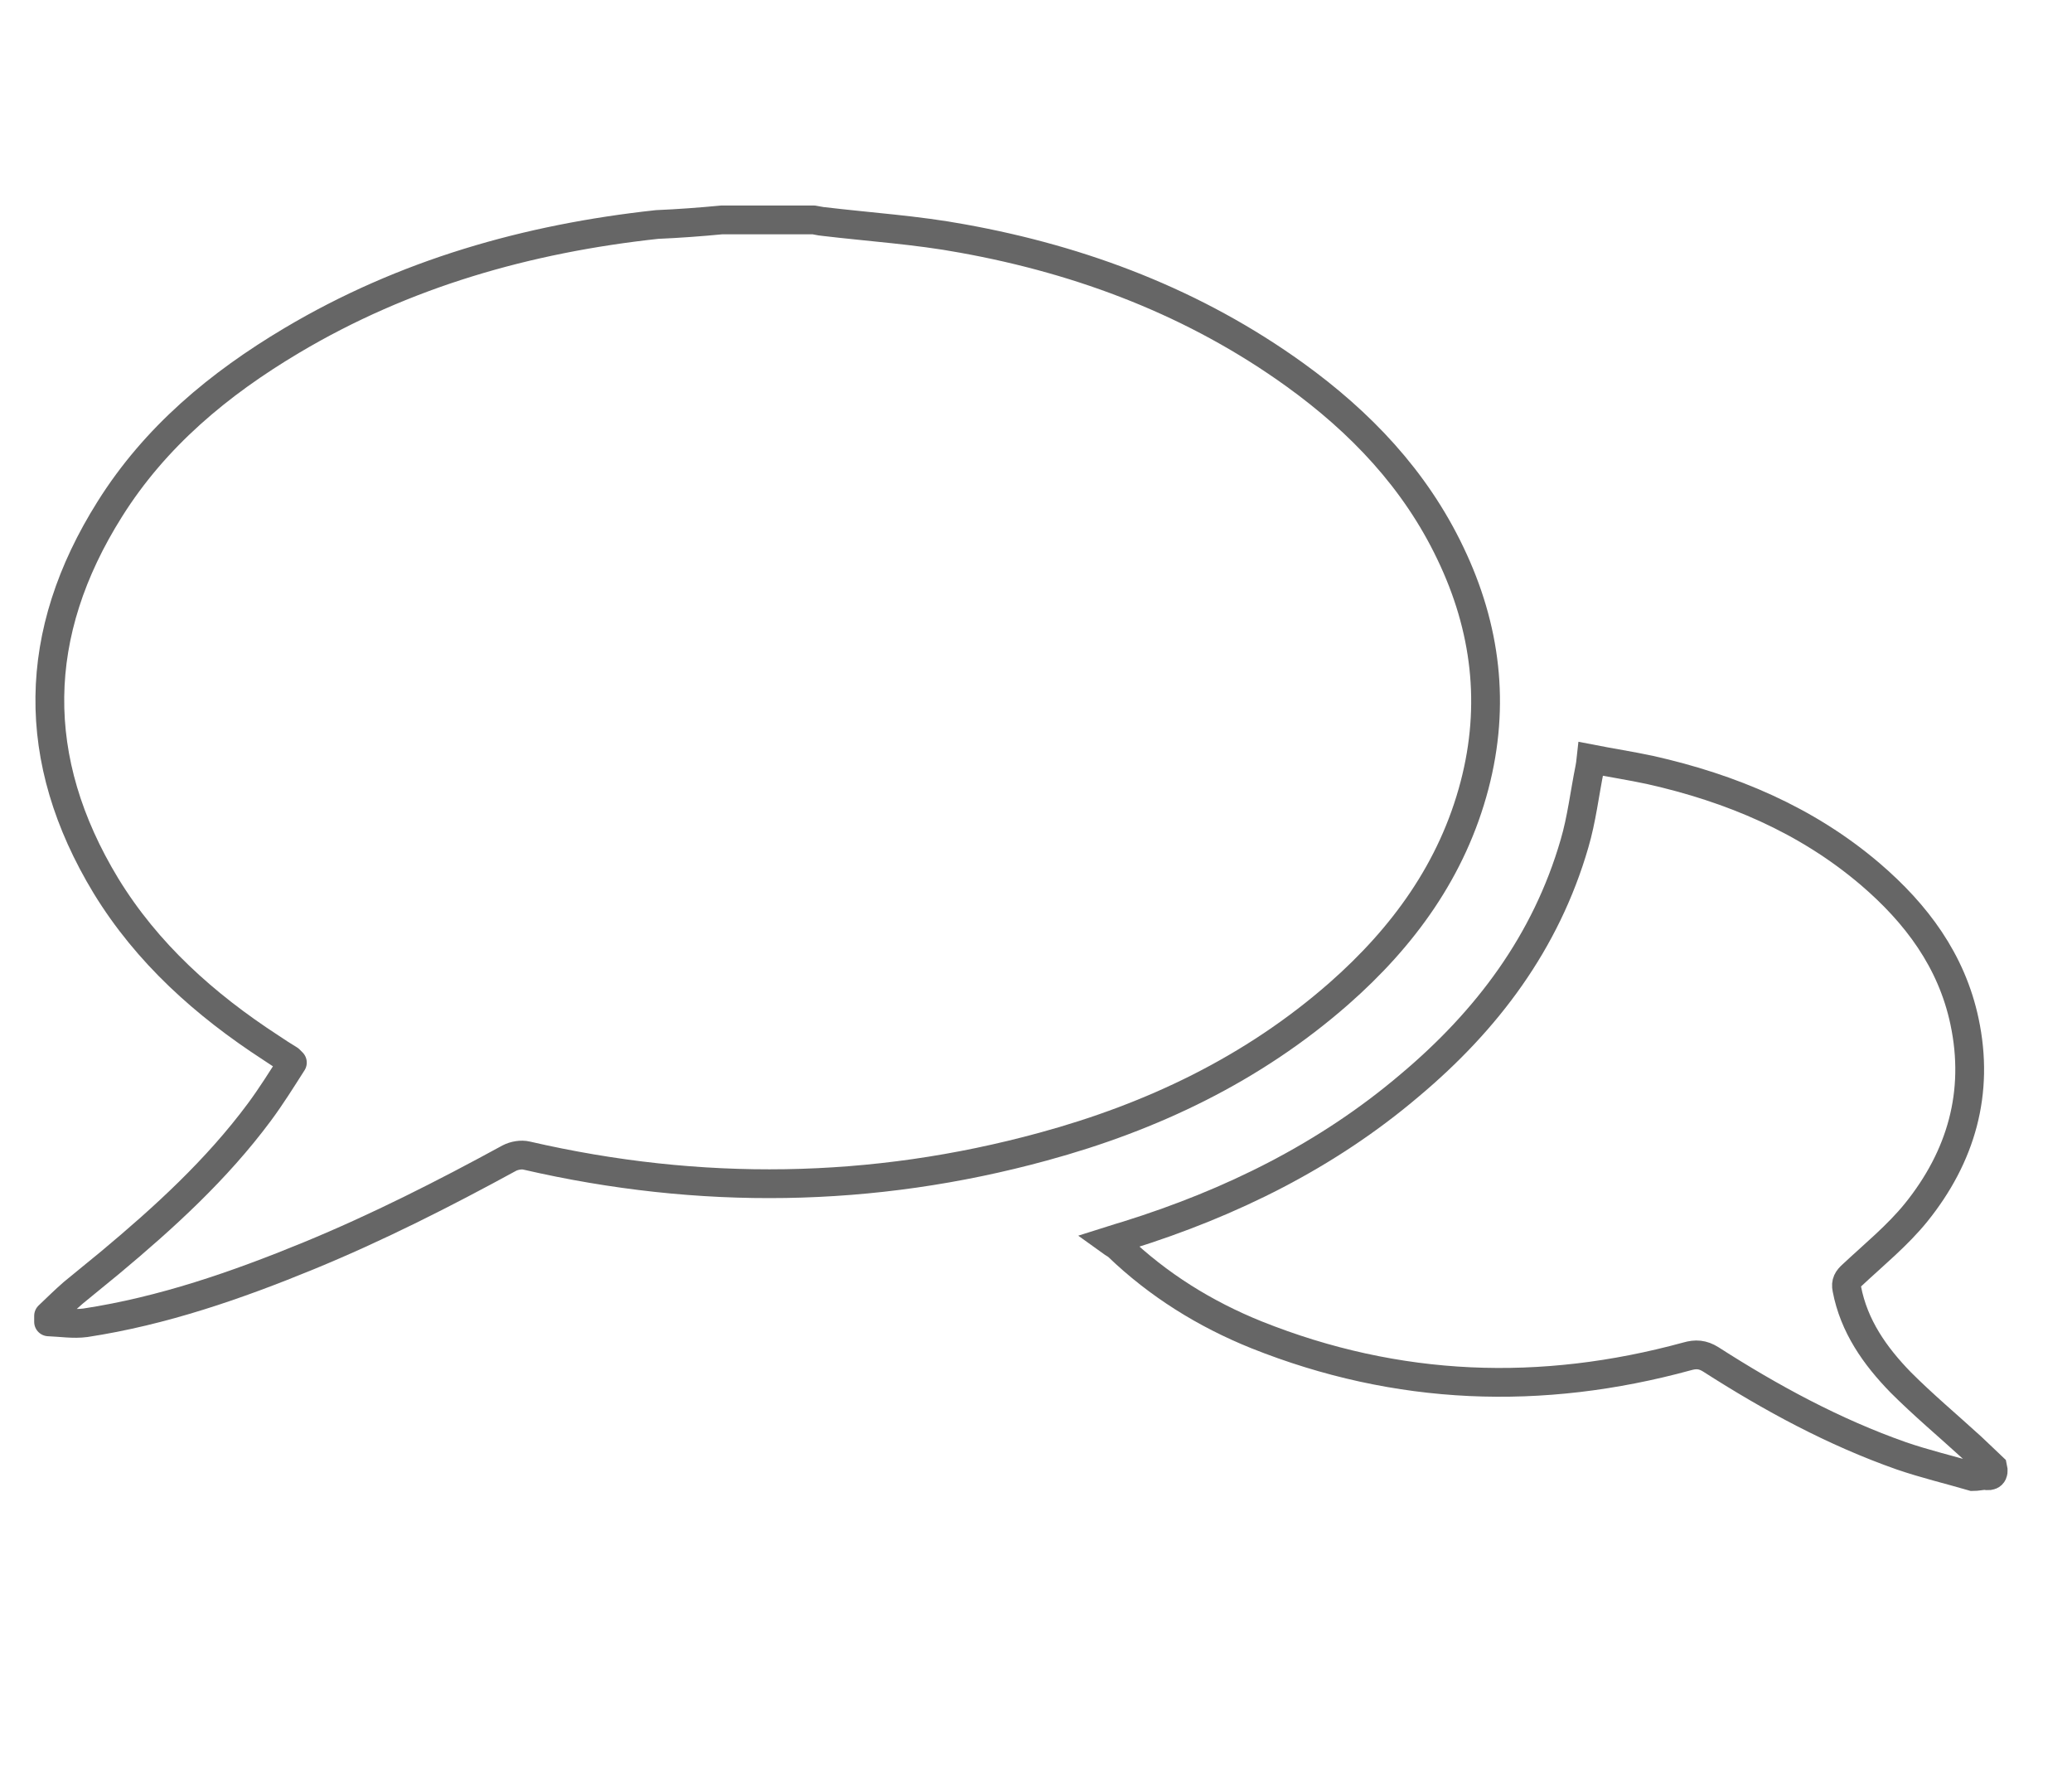 <?xml version="1.0" encoding="utf-8"?>
<!-- Generator: Adobe Illustrator 24.0.3, SVG Export Plug-In . SVG Version: 6.00 Build 0)  -->
<svg version="1.1" id="Ebene_1" xmlns="http://www.w3.org/2000/svg" xmlns:xlink="http://www.w3.org/1999/xlink" x="0px" y="0px"
	 width="90px" height="77px" viewBox="0 0 90 77" style="enable-background:new 0 0 90 77;" xml:space="preserve">
<style type="text/css">
	.st0{fill:none;stroke:#666666;stroke-width:1.25;stroke-linecap:round;stroke-linejoin:round;stroke-miterlimit:10;}
	.st1{fill:none;stroke:#666666;stroke-width:1.25;stroke-miterlimit:10;}
</style>
<path class="st0" d="M31.36,9.55c1.33,0,2.66,0,3.98,0c0.15,0.02,0.28,0.06,0.42,0.07c2.01,0.24,4.06,0.37,6.05,0.74
	c5.22,0.94,10.11,2.8,14.44,5.92c2.84,2.05,5.22,4.54,6.75,7.75c1.55,3.23,1.96,6.59,1.05,10.07c-0.96,3.67-3.1,6.6-5.9,9.06
	c-3.73,3.27-8.1,5.35-12.84,6.64c-7.43,2.03-14.92,2.12-22.43,0.39c-0.24-0.06-0.55,0-0.76,0.11c-2.84,1.55-5.72,3.01-8.71,4.24
	c-3.14,1.29-6.35,2.4-9.7,2.91c-0.52,0.07-1.07-0.02-1.6-0.04c0-0.09,0-0.17,0-0.26c0.35-0.33,0.7-0.68,1.07-1
	c0.53-0.44,1.07-0.87,1.6-1.31c2.36-1.97,4.63-4.04,6.48-6.53c0.52-0.7,0.98-1.44,1.44-2.16c-0.09-0.09-0.11-0.11-0.13-0.13
	c-0.28-0.17-0.53-0.33-0.81-0.52c-2.86-1.86-5.37-4.1-7.16-7.03c-3.32-5.48-3.23-10.96,0.17-16.36c1.97-3.14,4.74-5.44,7.9-7.32
	c4.89-2.91,10.24-4.43,15.87-5.04C29.48,9.71,30.42,9.64,31.36,9.55z"/>
<path class="st1" d="M85.69,64.13c-1.03-0.3-2.08-0.55-3.1-0.9c-2.93-1.03-5.66-2.51-8.28-4.19c-0.35-0.22-0.65-0.24-1.03-0.13
	c-6.33,1.73-12.58,1.51-18.71-0.94c-2.23-0.9-4.26-2.16-6.01-3.84c-0.07-0.07-0.17-0.11-0.35-0.24c0.35-0.11,0.55-0.18,0.77-0.24
	c4.48-1.4,8.65-3.45,12.25-6.51c3.36-2.82,5.92-6.22,7.16-10.5c0.31-1.05,0.44-2.18,0.66-3.27c0.02-0.11,0.04-0.22,0.06-0.41
	c0.87,0.17,1.72,0.3,2.56,0.48c3.52,0.79,6.79,2.16,9.56,4.52c2.01,1.72,3.54,3.76,4.1,6.4c0.66,3.1-0.15,5.88-2.1,8.3
	c-0.81,1-1.83,1.83-2.77,2.71c-0.2,0.18-0.3,0.33-0.24,0.61c0.31,1.62,1.22,2.91,2.34,4.06c0.98,0.98,2.03,1.86,3.06,2.8
	c0.31,0.3,0.63,0.59,0.94,0.89c0.07,0.3-0.06,0.41-0.35,0.35C86.04,64.09,85.86,64.13,85.69,64.13z"/>
</svg>
